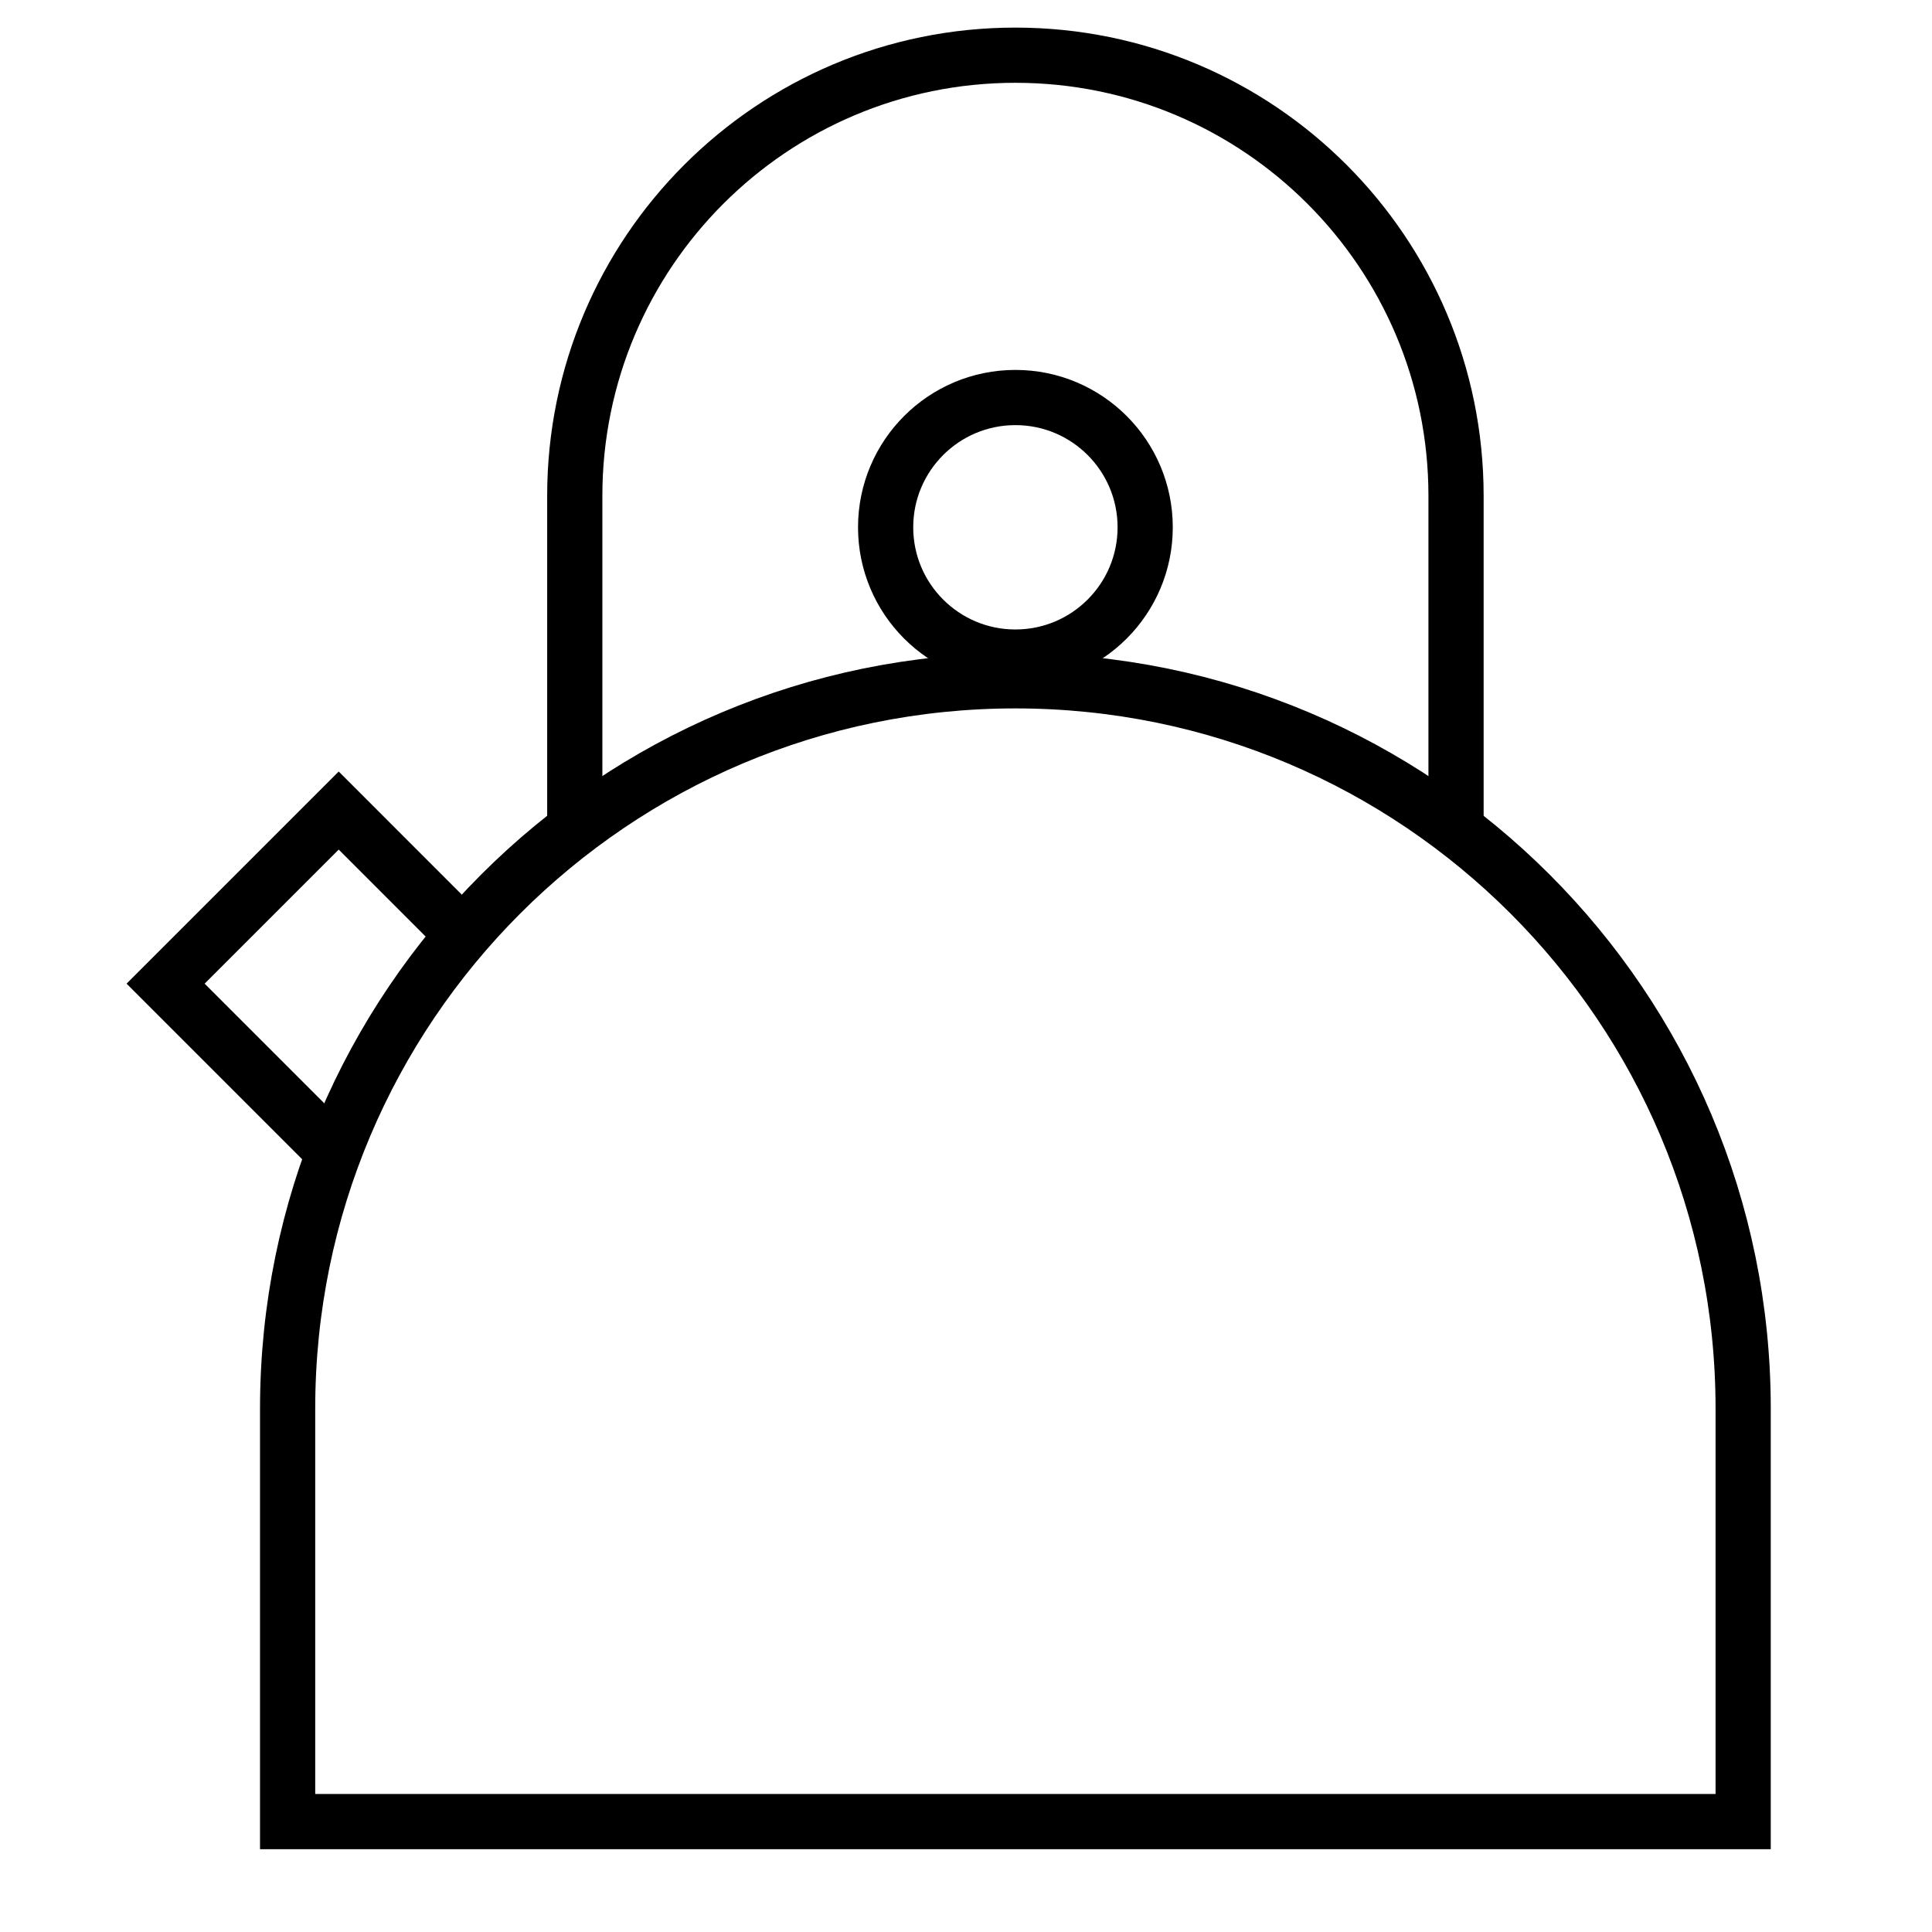 <svg width="70" height="70" viewBox="0 0 70 70" fill="none" xmlns="http://www.w3.org/2000/svg">
<circle cx="36.79" cy="19.105" r="4.702" stroke="black" stroke-width="2"/>
<path d="M10.421 51.035C10.421 36.472 22.226 24.667 36.789 24.667C51.352 24.667 63.158 36.472 63.158 51.035V66H10.421V51.035Z" stroke="black" stroke-width="2"/>
<path d="M12.272 41.912L6 35.64L12.272 29.368L16.833 33.93" stroke="black" stroke-width="2"/>
<path d="M20.825 30.509V17.965C20.825 9.148 27.972 2 36.79 2V2C45.607 2 52.755 9.148 52.755 17.965V30.509" stroke="black" stroke-width="2"/>
</svg>
